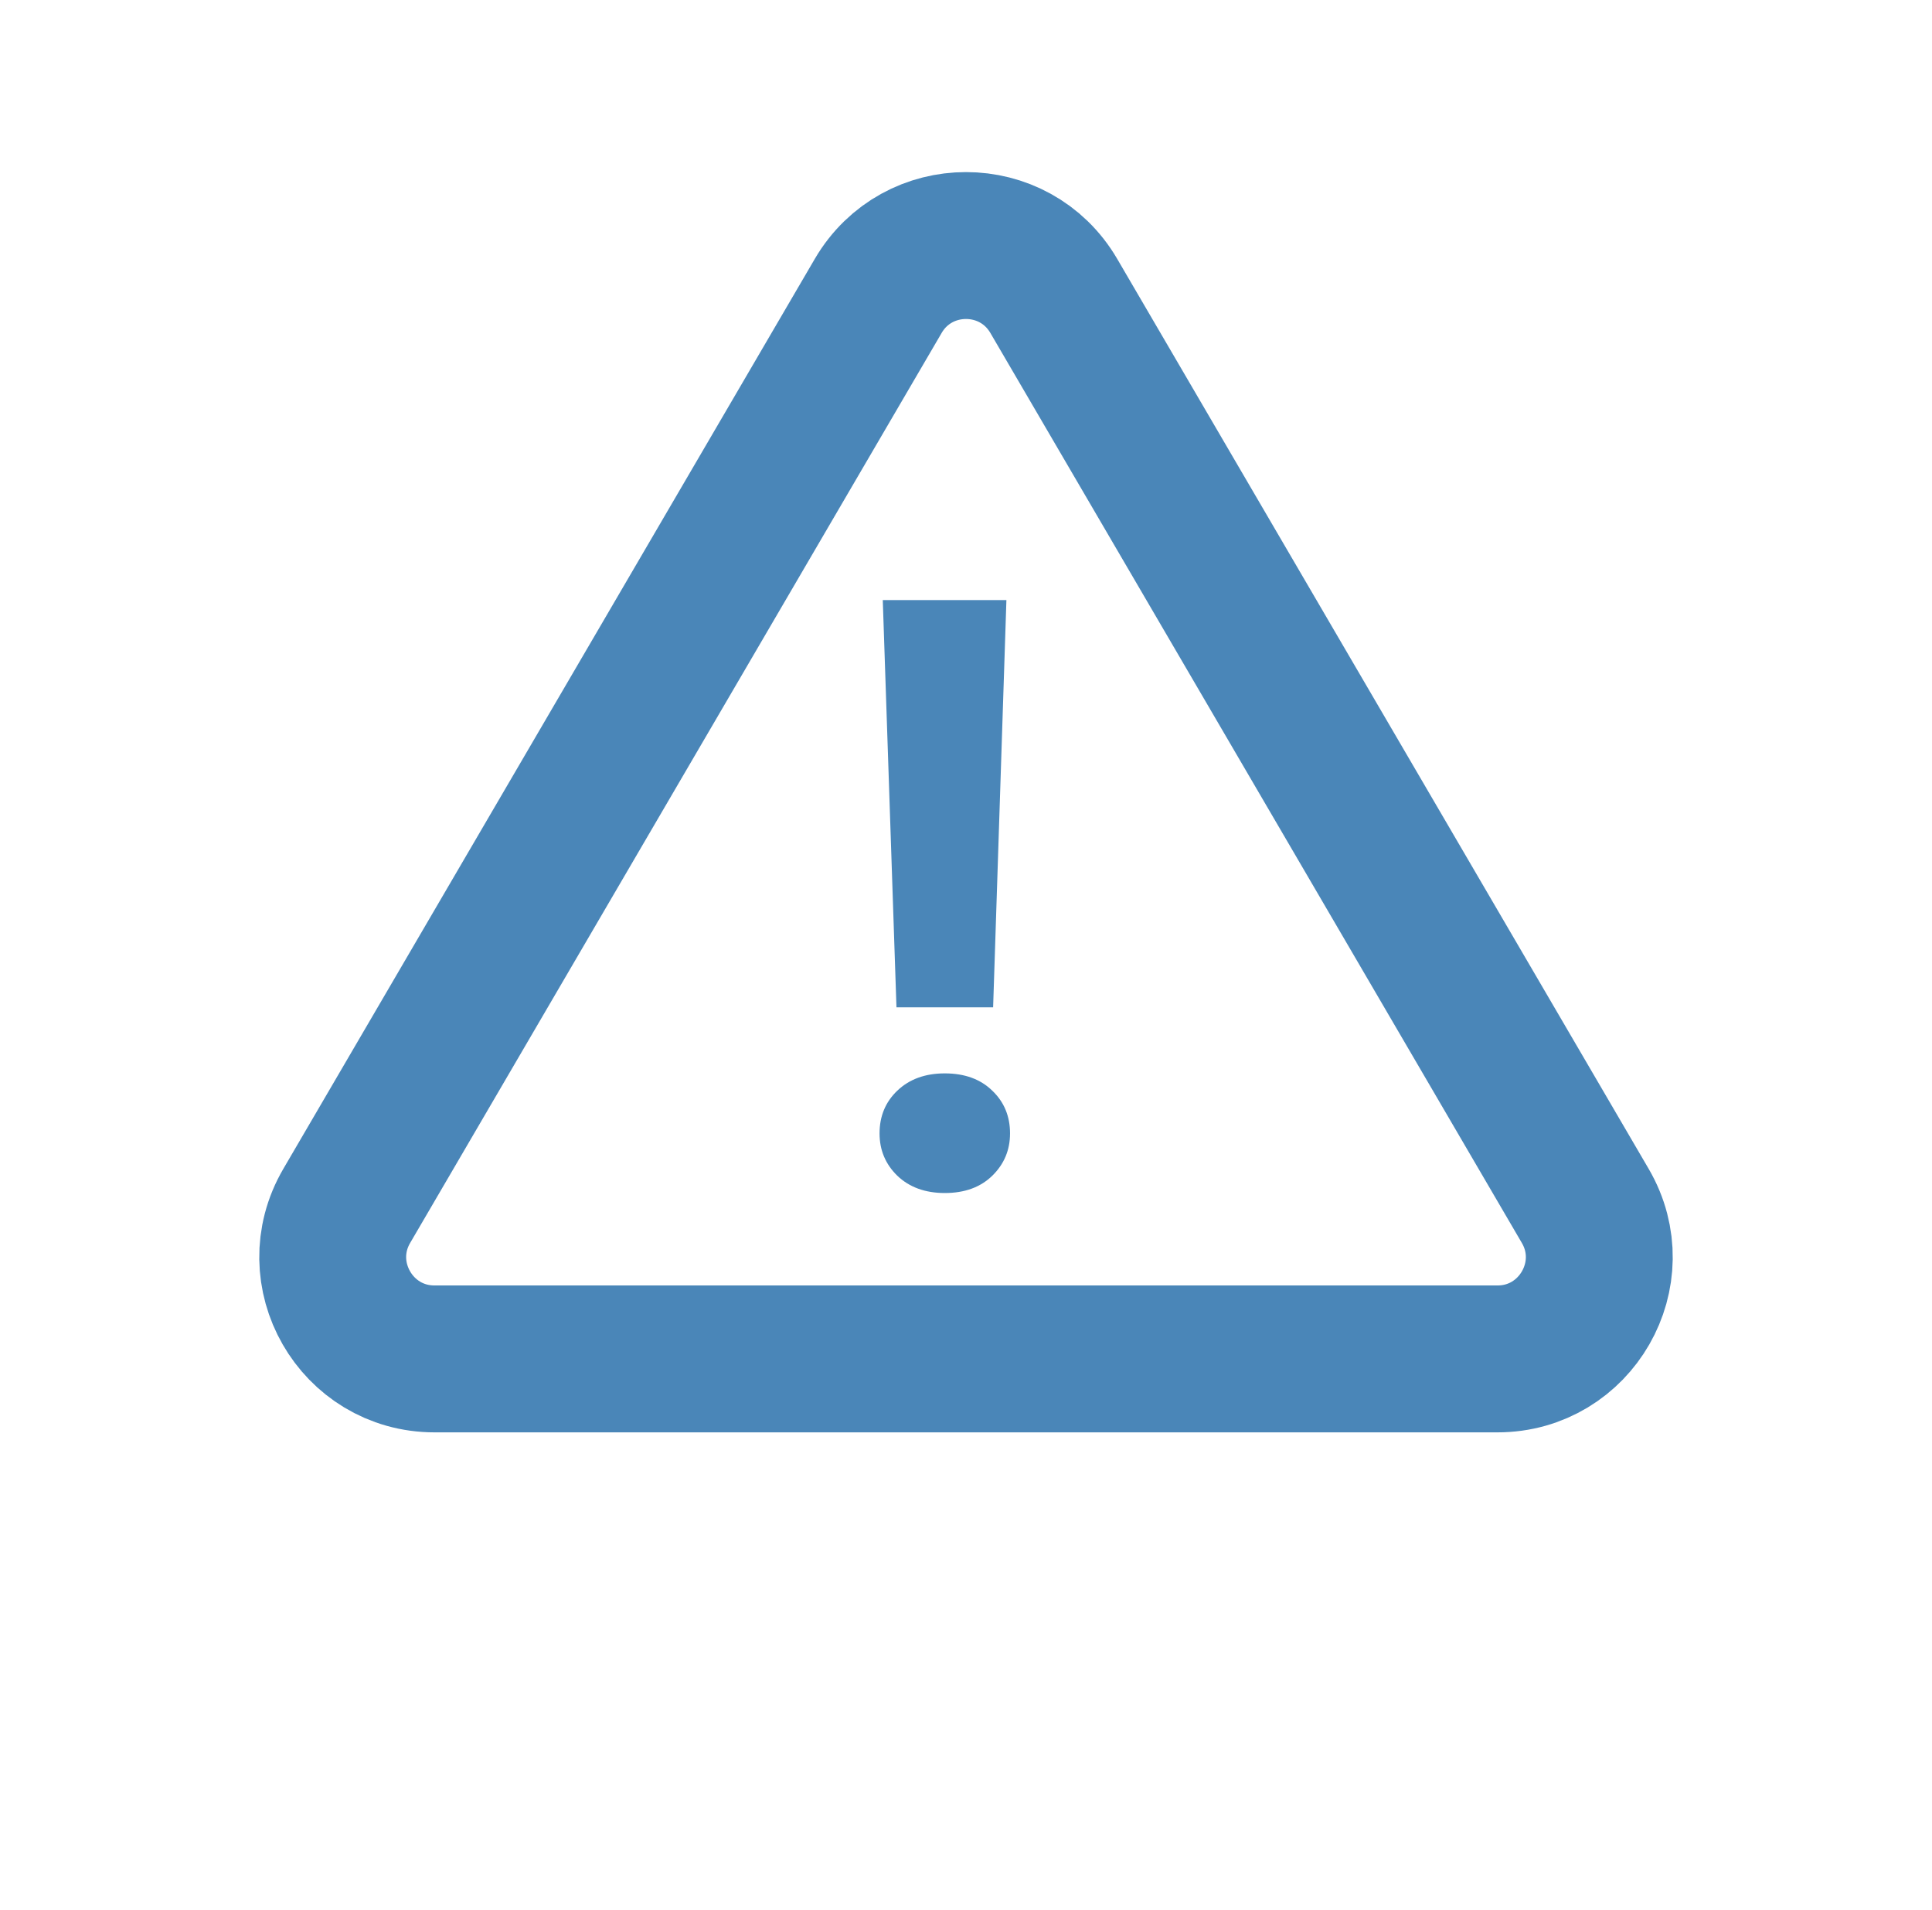 <svg width="342" height="338" viewBox="0 0 342 338" fill="none" xmlns="http://www.w3.org/2000/svg">
<path d="M186.542 52.377L280.621 213.421C287.631 225.42 278.976 240.5 265.079 240.5H76.921C63.024 240.5 54.369 225.42 61.379 213.42L155.458 52.377C162.406 40.483 179.594 40.483 186.542 52.377Z" stroke="#4A86B8" stroke-width="26"/>
<path d="M178.153 106.203L175.801 178.276H158.691L156.268 106.203H178.153ZM155.697 200.59C155.697 197.548 156.743 195.029 158.834 193.033C160.973 190.99 163.777 189.968 167.246 189.968C170.763 189.968 173.567 190.99 175.658 193.033C177.749 195.029 178.795 197.548 178.795 200.59C178.795 203.536 177.749 206.032 175.658 208.075C173.567 210.119 170.763 211.141 167.246 211.141C163.777 211.141 160.973 210.119 158.834 208.075C156.743 206.032 155.697 203.536 155.697 200.59Z" fill="#4A86B8"/>
</svg>
